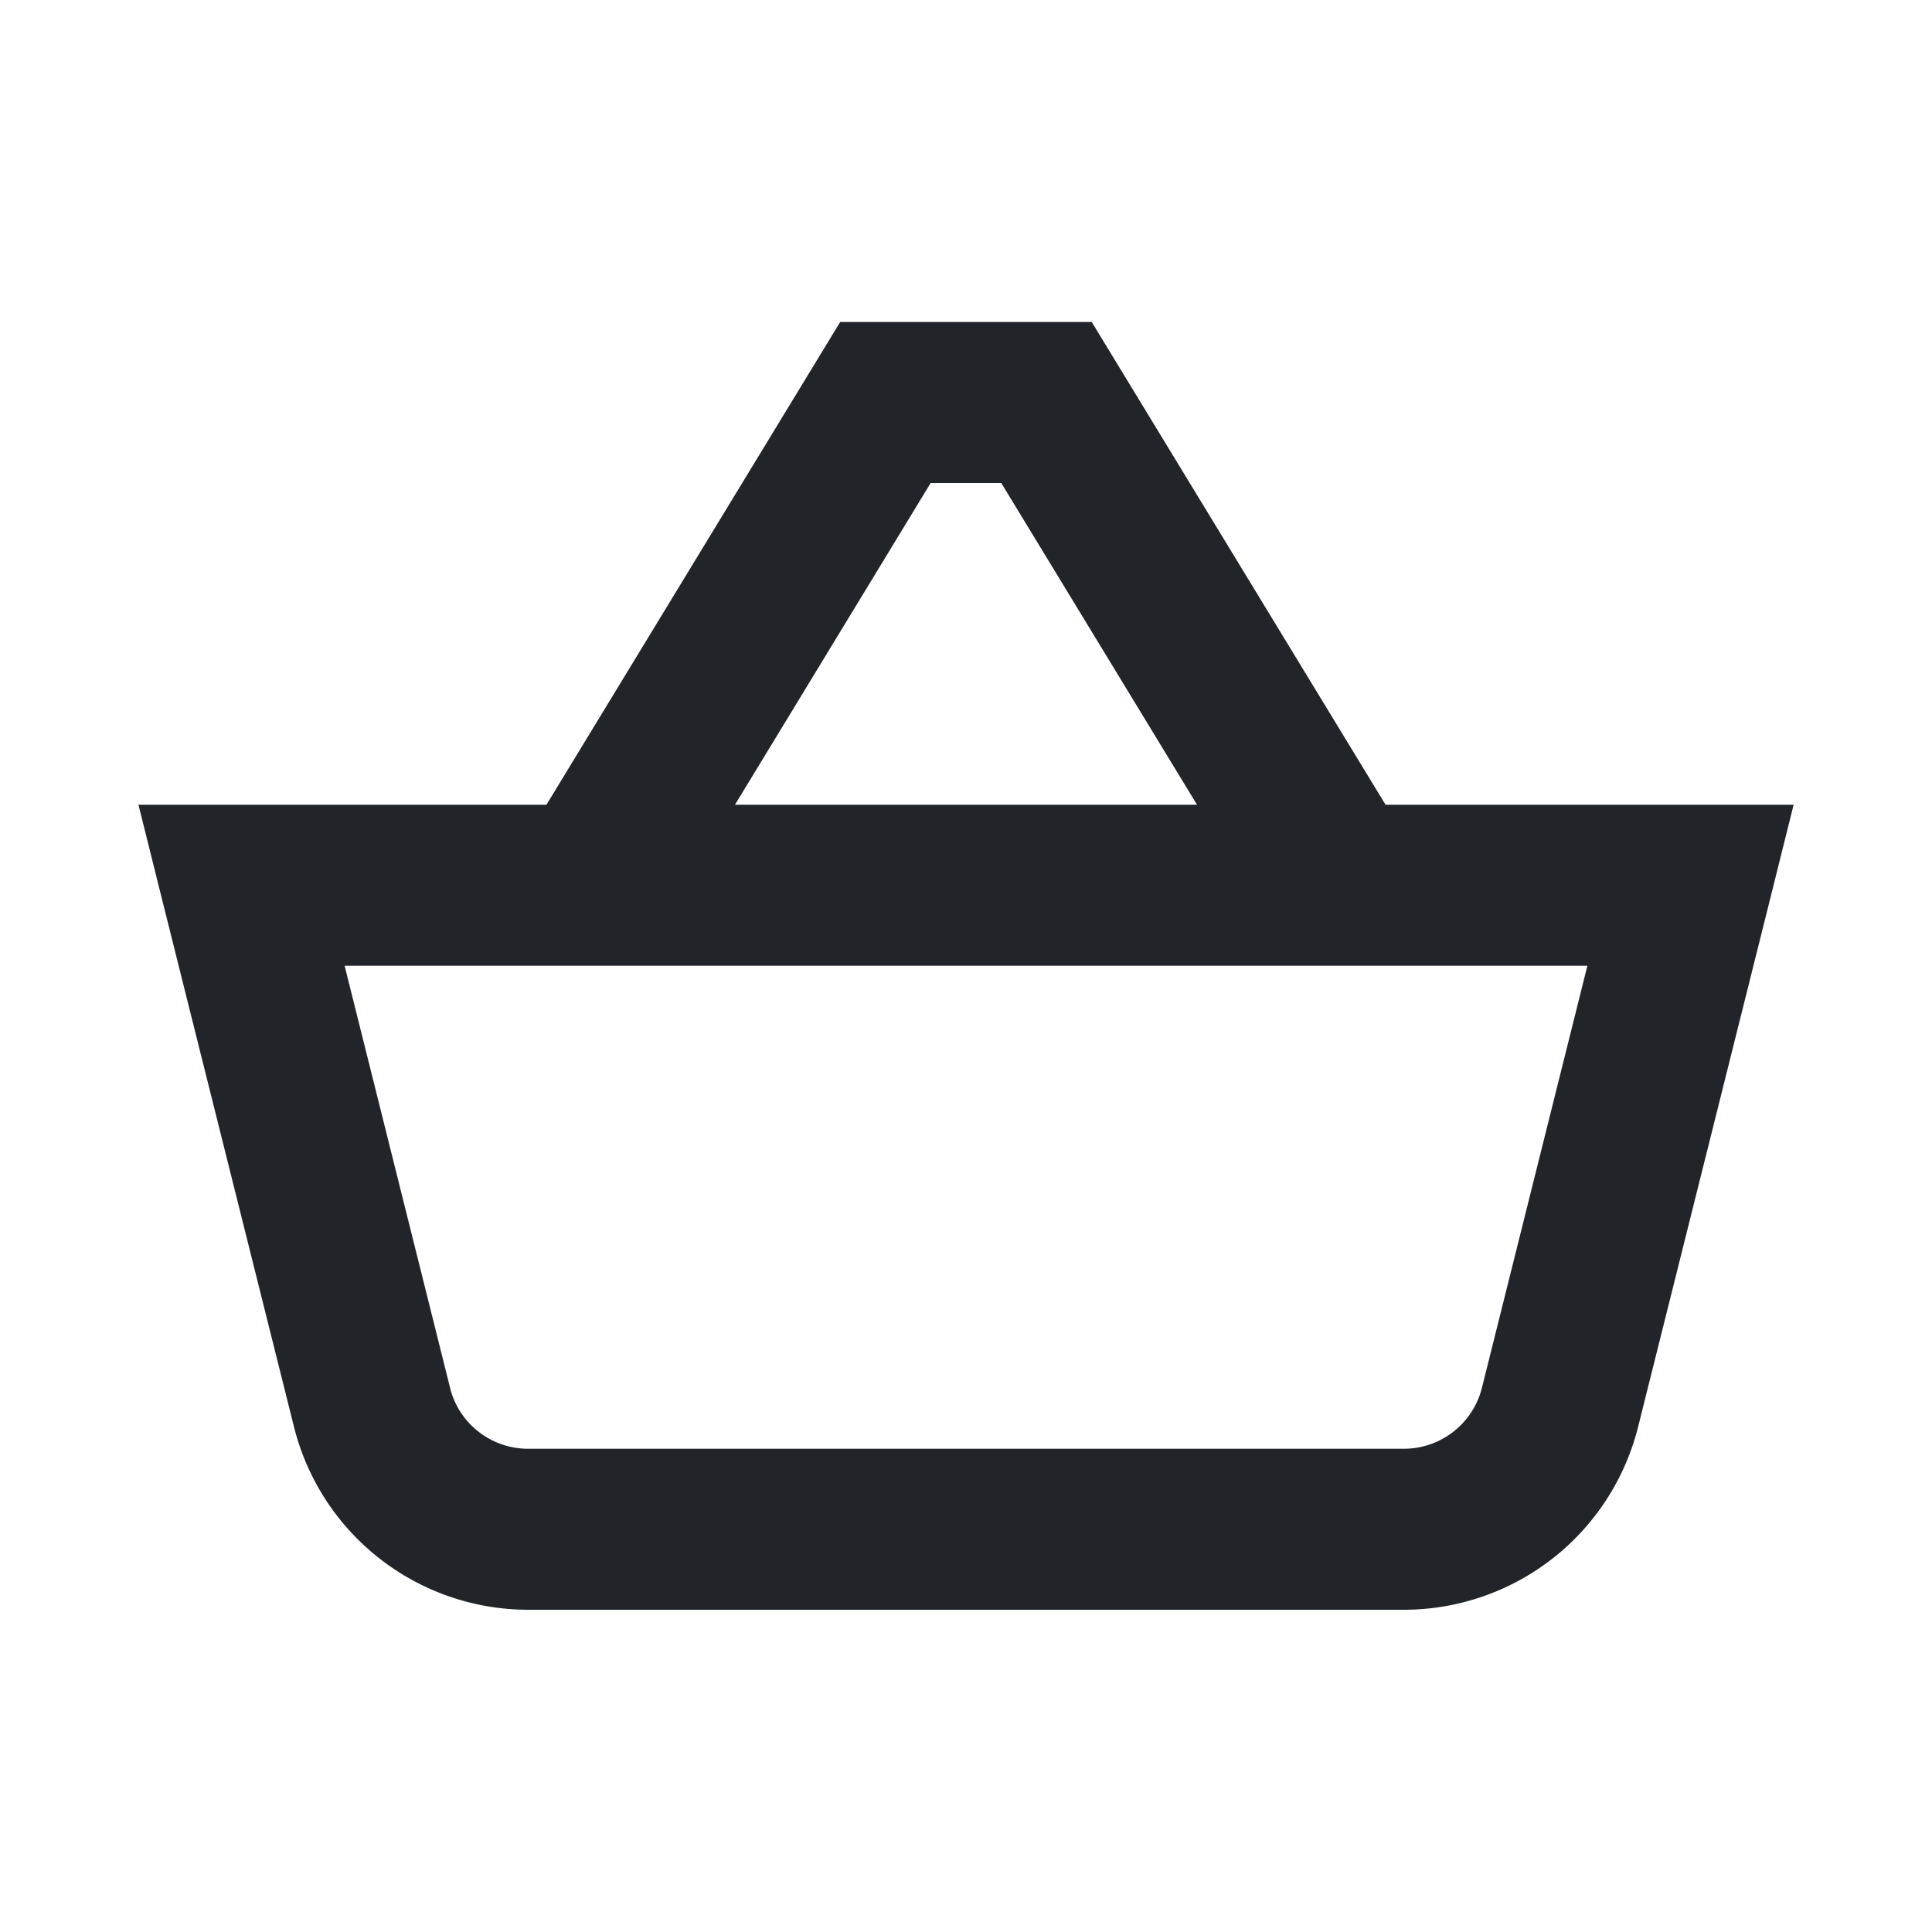 <svg xmlns="http://www.w3.org/2000/svg" width="50" height="50" fill="#212529" aria-hidden="true" class="svg-icon btn__icon" viewBox="0 0 24 24"><path fill-rule="evenodd" d="M11 4h-.563l-.292.48-3.357 5.517H1.72l.31 1.243 1.622 6.485a3 3 0 0 0 2.91 2.272h10.877a3 3 0 0 0 2.91-2.272l1.622-6.485.31-1.243h-5.069L13.854 4.48 13.562 4zm3.87 5.997L12.438 6h-.877L9.13 9.997zM5.591 17.24l-1.31-5.243h15.438l-1.31 5.243a1 1 0 0 1-.97.757H6.56a1 1 0 0 1-.97-.757z" clip-rule="evenodd"/></svg>